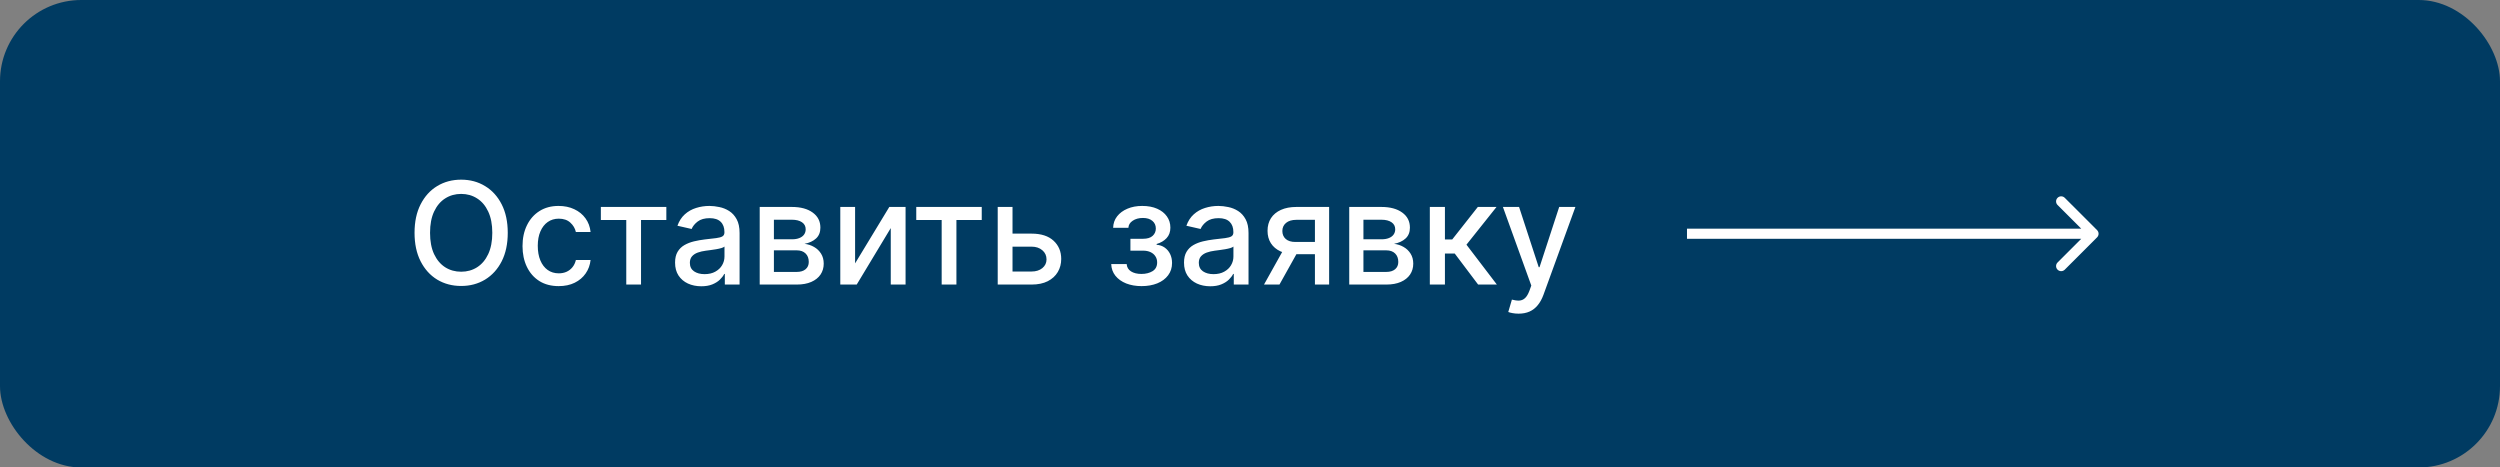 <?xml version="1.0" encoding="UTF-8"?> <svg xmlns="http://www.w3.org/2000/svg" width="246" height="46" viewBox="0 0 246 46" fill="none"><rect x="0" y="0" width="246" height="46" fill="#808080" stroke="none"/> <rect width="246" height="46" rx="8" fill="#003B62"></rect> <path d="M49.963 22.909C49.963 23.996 49.764 24.931 49.367 25.713C48.969 26.492 48.423 27.092 47.731 27.513C47.041 27.93 46.258 28.139 45.379 28.139C44.498 28.139 43.711 27.93 43.018 27.513C42.328 27.092 41.785 26.49 41.387 25.708C40.989 24.926 40.791 23.993 40.791 22.909C40.791 21.822 40.989 20.889 41.387 20.11C41.785 19.328 42.328 18.728 43.018 18.31C43.711 17.889 44.498 17.679 45.379 17.679C46.258 17.679 47.041 17.889 47.731 18.31C48.423 18.728 48.969 19.328 49.367 20.11C49.764 20.889 49.963 21.822 49.963 22.909ZM48.442 22.909C48.442 22.081 48.307 21.383 48.039 20.816C47.774 20.246 47.409 19.815 46.945 19.523C46.485 19.229 45.963 19.081 45.379 19.081C44.793 19.081 44.269 19.229 43.808 19.523C43.347 19.815 42.983 20.246 42.715 20.816C42.449 21.383 42.317 22.081 42.317 22.909C42.317 23.738 42.449 24.437 42.715 25.007C42.983 25.574 43.347 26.005 43.808 26.3C44.269 26.591 44.793 26.737 45.379 26.737C45.963 26.737 46.485 26.591 46.945 26.3C47.409 26.005 47.774 25.574 48.039 25.007C48.307 24.437 48.442 23.738 48.442 22.909ZM54.976 28.154C54.237 28.154 53.6 27.987 53.067 27.652C52.536 27.314 52.129 26.848 51.844 26.255C51.559 25.662 51.416 24.982 51.416 24.217C51.416 23.441 51.562 22.757 51.853 22.163C52.145 21.567 52.556 21.101 53.087 20.766C53.617 20.432 54.242 20.264 54.961 20.264C55.541 20.264 56.058 20.372 56.512 20.587C56.966 20.799 57.332 21.098 57.611 21.482C57.892 21.867 58.06 22.316 58.113 22.829H56.666C56.587 22.472 56.404 22.163 56.119 21.905C55.837 21.646 55.46 21.517 54.986 21.517C54.571 21.517 54.208 21.626 53.897 21.845C53.589 22.061 53.348 22.369 53.176 22.77C53.004 23.168 52.917 23.638 52.917 24.182C52.917 24.739 53.002 25.219 53.171 25.624C53.34 26.028 53.579 26.341 53.887 26.563C54.198 26.785 54.565 26.896 54.986 26.896C55.267 26.896 55.523 26.845 55.751 26.742C55.983 26.636 56.177 26.485 56.333 26.29C56.492 26.094 56.603 25.859 56.666 25.584H58.113C58.06 26.078 57.899 26.518 57.63 26.906C57.362 27.294 57.002 27.599 56.552 27.821C56.104 28.043 55.579 28.154 54.976 28.154ZM59.124 21.646V20.364H65.568V21.646H63.077V28H61.625V21.646H59.124ZM69.007 28.169C68.523 28.169 68.085 28.079 67.694 27.901C67.303 27.718 66.993 27.455 66.765 27.11C66.539 26.765 66.427 26.343 66.427 25.842C66.427 25.412 66.509 25.057 66.675 24.778C66.841 24.5 67.064 24.28 67.346 24.117C67.628 23.955 67.943 23.832 68.291 23.749C68.639 23.666 68.993 23.604 69.355 23.56C69.812 23.507 70.183 23.464 70.468 23.431C70.753 23.395 70.961 23.337 71.09 23.257C71.219 23.178 71.284 23.048 71.284 22.869V22.834C71.284 22.4 71.161 22.064 70.916 21.825C70.674 21.587 70.313 21.467 69.832 21.467C69.332 21.467 68.937 21.578 68.649 21.8C68.364 22.019 68.166 22.263 68.057 22.531L66.66 22.213C66.826 21.749 67.068 21.375 67.386 21.09C67.707 20.801 68.077 20.592 68.495 20.463C68.912 20.331 69.351 20.264 69.812 20.264C70.117 20.264 70.44 20.301 70.782 20.374C71.126 20.443 71.448 20.572 71.746 20.761C72.048 20.95 72.295 21.22 72.487 21.572C72.679 21.92 72.775 22.372 72.775 22.929V28H71.323V26.956H71.264C71.168 27.148 71.024 27.337 70.831 27.523C70.639 27.708 70.392 27.863 70.091 27.985C69.789 28.108 69.428 28.169 69.007 28.169ZM69.33 26.976C69.741 26.976 70.092 26.895 70.384 26.732C70.679 26.57 70.903 26.358 71.055 26.096C71.211 25.831 71.289 25.547 71.289 25.246V24.261C71.236 24.314 71.133 24.364 70.981 24.41C70.831 24.454 70.661 24.492 70.468 24.525C70.276 24.555 70.089 24.583 69.907 24.609C69.724 24.633 69.572 24.652 69.449 24.669C69.161 24.706 68.897 24.767 68.659 24.853C68.423 24.939 68.234 25.063 68.092 25.226C67.953 25.385 67.883 25.597 67.883 25.862C67.883 26.23 68.019 26.509 68.291 26.697C68.563 26.883 68.909 26.976 69.33 26.976ZM74.755 28V20.364H77.922C78.784 20.364 79.467 20.548 79.97 20.916C80.474 21.28 80.726 21.776 80.726 22.402C80.726 22.849 80.584 23.204 80.299 23.466C80.013 23.728 79.636 23.903 79.165 23.993C79.506 24.033 79.82 24.135 80.105 24.301C80.39 24.463 80.618 24.682 80.791 24.957C80.966 25.233 81.054 25.561 81.054 25.942C81.054 26.346 80.95 26.704 80.741 27.016C80.532 27.324 80.229 27.566 79.831 27.741C79.437 27.914 78.961 28 78.404 28H74.755ZM76.152 26.757H78.404C78.772 26.757 79.061 26.669 79.269 26.494C79.478 26.318 79.583 26.079 79.583 25.778C79.583 25.423 79.478 25.145 79.269 24.942C79.061 24.737 78.772 24.634 78.404 24.634H76.152V26.757ZM76.152 23.546H77.937C78.215 23.546 78.454 23.506 78.653 23.426C78.855 23.347 79.009 23.234 79.115 23.088C79.225 22.939 79.279 22.763 79.279 22.561C79.279 22.266 79.158 22.036 78.916 21.87C78.674 21.704 78.343 21.621 77.922 21.621H76.152V23.546ZM84.141 25.917L87.507 20.364H89.108V28H87.651V22.442L84.301 28H82.685V20.364H84.141V25.917ZM90.16 21.646V20.364H96.603V21.646H94.112V28H92.66V21.646H90.16ZM99.294 22.989H101.511C102.446 22.989 103.165 23.221 103.669 23.685C104.172 24.149 104.424 24.747 104.424 25.479C104.424 25.957 104.312 26.386 104.086 26.767C103.861 27.148 103.531 27.45 103.097 27.672C102.663 27.891 102.134 28 101.511 28H98.175V20.364H99.632V26.717H101.511C101.939 26.717 102.29 26.606 102.565 26.384C102.84 26.159 102.978 25.872 102.978 25.524C102.978 25.156 102.84 24.856 102.565 24.624C102.29 24.389 101.939 24.271 101.511 24.271H99.294V22.989ZM109.344 25.982H110.865C110.885 26.293 111.026 26.533 111.288 26.702C111.553 26.871 111.896 26.956 112.317 26.956C112.744 26.956 113.109 26.865 113.411 26.683C113.712 26.497 113.863 26.21 113.863 25.822C113.863 25.59 113.805 25.388 113.689 25.216C113.576 25.04 113.415 24.904 113.207 24.808C113.001 24.712 112.758 24.664 112.476 24.664H111.233V23.496H112.476C112.897 23.496 113.212 23.4 113.42 23.207C113.629 23.015 113.734 22.775 113.734 22.486C113.734 22.175 113.621 21.925 113.396 21.736C113.174 21.544 112.864 21.447 112.466 21.447C112.062 21.447 111.725 21.539 111.457 21.721C111.188 21.9 111.047 22.132 111.034 22.417H109.533C109.543 21.989 109.672 21.615 109.92 21.293C110.172 20.968 110.51 20.717 110.935 20.538C111.362 20.355 111.848 20.264 112.391 20.264C112.958 20.264 113.449 20.355 113.863 20.538C114.277 20.72 114.597 20.972 114.822 21.293C115.051 21.615 115.165 21.984 115.165 22.402C115.165 22.823 115.04 23.168 114.788 23.436C114.539 23.701 114.214 23.892 113.813 24.008V24.087C114.108 24.107 114.37 24.197 114.599 24.356C114.827 24.515 115.006 24.725 115.136 24.987C115.265 25.249 115.33 25.546 115.33 25.877C115.33 26.345 115.2 26.749 114.942 27.09C114.687 27.432 114.332 27.695 113.878 27.881C113.427 28.063 112.912 28.154 112.332 28.154C111.768 28.154 111.263 28.066 110.815 27.891C110.371 27.712 110.018 27.46 109.756 27.135C109.498 26.81 109.36 26.426 109.344 25.982ZM119.087 28.169C118.603 28.169 118.165 28.079 117.774 27.901C117.383 27.718 117.073 27.455 116.845 27.11C116.619 26.765 116.507 26.343 116.507 25.842C116.507 25.412 116.589 25.057 116.755 24.778C116.921 24.5 117.145 24.28 117.426 24.117C117.708 23.955 118.023 23.832 118.371 23.749C118.719 23.666 119.074 23.604 119.435 23.56C119.892 23.507 120.263 23.464 120.548 23.431C120.834 23.395 121.041 23.337 121.17 23.257C121.299 23.178 121.364 23.048 121.364 22.869V22.834C121.364 22.4 121.241 22.064 120.996 21.825C120.754 21.587 120.393 21.467 119.912 21.467C119.412 21.467 119.017 21.578 118.729 21.8C118.444 22.019 118.247 22.263 118.137 22.531L116.74 22.213C116.906 21.749 117.148 21.375 117.466 21.09C117.788 20.801 118.157 20.592 118.575 20.463C118.992 20.331 119.432 20.264 119.892 20.264C120.197 20.264 120.52 20.301 120.862 20.374C121.206 20.443 121.528 20.572 121.826 20.761C122.128 20.95 122.375 21.22 122.567 21.572C122.759 21.92 122.855 22.372 122.855 22.929V28H121.404V26.956H121.344C121.248 27.148 121.104 27.337 120.911 27.523C120.719 27.708 120.472 27.863 120.171 27.985C119.869 28.108 119.508 28.169 119.087 28.169ZM119.41 26.976C119.821 26.976 120.172 26.895 120.464 26.732C120.759 26.57 120.983 26.358 121.135 26.096C121.291 25.831 121.369 25.547 121.369 25.246V24.261C121.316 24.314 121.213 24.364 121.061 24.41C120.911 24.454 120.741 24.492 120.548 24.525C120.356 24.555 120.169 24.583 119.987 24.609C119.804 24.633 119.652 24.652 119.529 24.669C119.241 24.706 118.977 24.767 118.739 24.853C118.503 24.939 118.315 25.063 118.172 25.226C118.033 25.385 117.963 25.597 117.963 25.862C117.963 26.23 118.099 26.509 118.371 26.697C118.643 26.883 118.989 26.976 119.41 26.976ZM129.389 28V21.631H127.56C127.125 21.631 126.787 21.733 126.545 21.935C126.304 22.137 126.183 22.402 126.183 22.73C126.183 23.055 126.294 23.317 126.516 23.516C126.741 23.711 127.056 23.809 127.46 23.809H129.822V25.012H127.46C126.897 25.012 126.41 24.919 125.999 24.734C125.591 24.545 125.276 24.278 125.054 23.933C124.835 23.588 124.726 23.181 124.726 22.71C124.726 22.23 124.839 21.815 125.064 21.467C125.293 21.116 125.619 20.844 126.043 20.652C126.471 20.46 126.976 20.364 127.56 20.364H130.786V28H129.389ZM124.378 28L126.531 24.142H128.052L125.899 28H124.378ZM132.765 28V20.364H135.932C136.794 20.364 137.476 20.548 137.98 20.916C138.484 21.28 138.736 21.776 138.736 22.402C138.736 22.849 138.593 23.204 138.308 23.466C138.023 23.728 137.645 23.903 137.175 23.993C137.516 24.033 137.829 24.135 138.114 24.301C138.399 24.463 138.628 24.682 138.8 24.957C138.976 25.233 139.064 25.561 139.064 25.942C139.064 26.346 138.96 26.704 138.751 27.016C138.542 27.324 138.239 27.566 137.841 27.741C137.446 27.914 136.971 28 136.414 28H132.765ZM134.162 26.757H136.414C136.782 26.757 137.07 26.669 137.279 26.494C137.488 26.318 137.592 26.079 137.592 25.778C137.592 25.423 137.488 25.145 137.279 24.942C137.07 24.737 136.782 24.634 136.414 24.634H134.162V26.757ZM134.162 23.546H135.947C136.225 23.546 136.464 23.506 136.663 23.426C136.865 23.347 137.019 23.234 137.125 23.088C137.234 22.939 137.289 22.763 137.289 22.561C137.289 22.266 137.168 22.036 136.926 21.87C136.684 21.704 136.353 21.621 135.932 21.621H134.162V23.546ZM140.695 28V20.364H142.181V23.565H142.897L145.418 20.364H147.257L144.299 24.077L147.292 28H145.447L143.146 24.947H142.181V28H140.695ZM149.427 30.864C149.205 30.864 149.003 30.845 148.821 30.809C148.638 30.776 148.502 30.739 148.413 30.7L148.771 29.482C149.043 29.555 149.285 29.586 149.497 29.576C149.709 29.566 149.896 29.486 150.059 29.337C150.224 29.188 150.37 28.945 150.496 28.607L150.68 28.099L147.886 20.364H149.477L151.411 26.29H151.49L153.424 20.364H155.02L151.873 29.019C151.727 29.417 151.542 29.753 151.316 30.028C151.091 30.307 150.823 30.516 150.511 30.655C150.199 30.794 149.838 30.864 149.427 30.864Z" fill="white"></path> <path d="M206.354 23.354C206.549 23.158 206.549 22.842 206.354 22.646L203.172 19.465C202.976 19.269 202.66 19.269 202.464 19.465C202.269 19.66 202.269 19.976 202.464 20.172L205.293 23L202.464 25.828C202.269 26.024 202.269 26.34 202.464 26.535C202.66 26.731 202.976 26.731 203.172 26.535L206.354 23.354ZM166 23.5H206V22.5H166V23.5Z" fill="white"></path> </svg> 